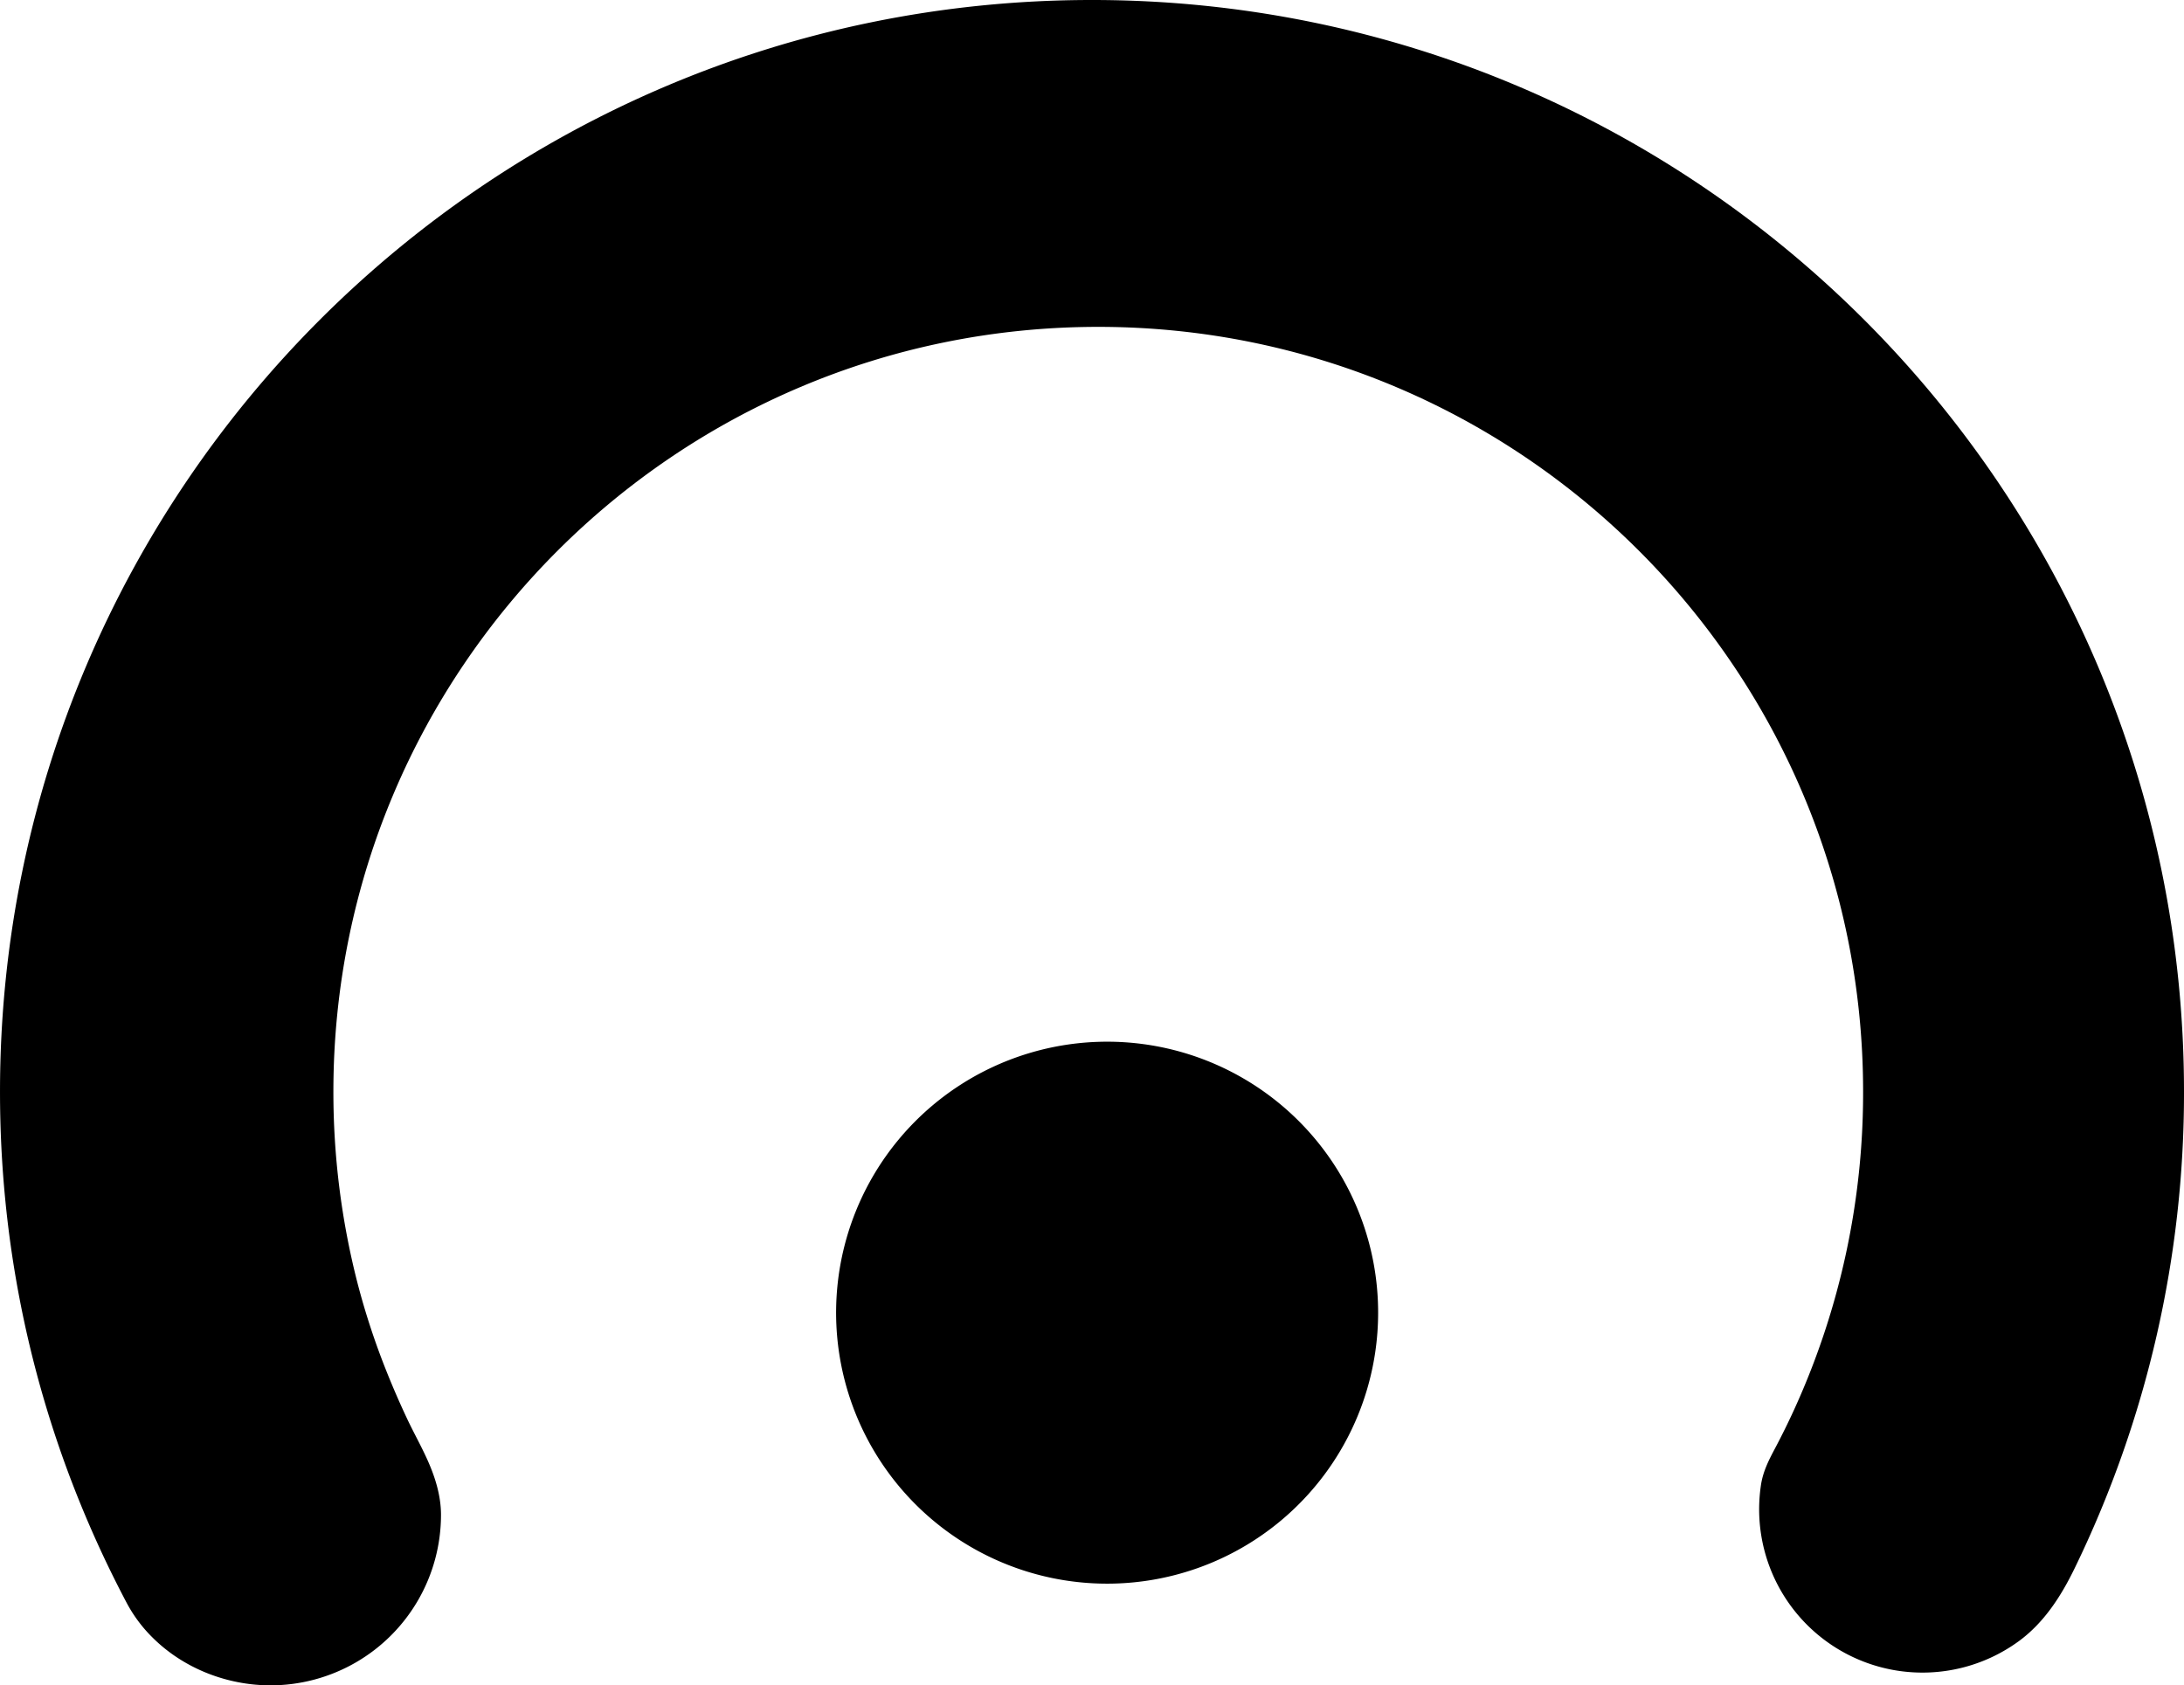 <svg xmlns="http://www.w3.org/2000/svg" width="1007" height="777.156" viewBox="0 0 1007 777.156"><g id="meta-01" transform="translate(-1527.78 -355.561)"><path id="Path_3733" data-name="Path 3733" d="M2369.815,1218.311a124.958,124.958,0,1,1-124.954-124.961A124.936,124.936,0,0,1,2369.815,1218.311Z" transform="translate(-206.605 -257.433)"></path><path id="Path_3734" data-name="Path 3734" d="M2534.78,858.985a500.883,500.883,0,0,1-50.426,219.758c-6.2,12.761-14.05,25.067-25.783,33.641a75.31,75.31,0,0,1-118.945-71.365c.859-6.465,3.412-11.589,6.413-17.247q5.027-9.473,9.454-19.233a351.343,351.343,0,0,0,31.33-145.555c0-194.776-157.886-352.694-352.662-352.694S1681.5,664.209,1681.5,858.985a354.323,354.323,0,0,0,10.886,87.335,339,339,0,0,0,13.985,42.548q4.219,10.5,9.044,20.75c3.008,6.413,6.511,12.6,9.415,19.077,3.581,7.93,6.283,16.589,6.283,25.392a78.626,78.626,0,0,1-78.637,78.63c-20.086,0-40.158-7.858-54.417-22.091a66,66,0,0,1-11.856-15.912,509.368,509.368,0,0,1-26.824-59.743,500.322,500.322,0,0,1-29.123-125.658c-1.654-16.7-2.474-33.485-2.474-50.263,0-278.061,225.422-503.49,503.484-503.49S2534.78,580.923,2534.78,858.985Z" transform="translate(0 0)"></path></g></svg>